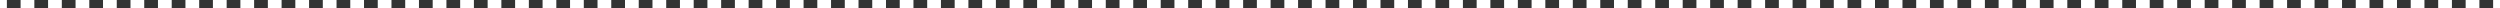 <?xml version="1.0" encoding="UTF-8"?> <svg xmlns="http://www.w3.org/2000/svg" width="312" height="1" viewBox="0 0 312 1" fill="none"><rect x="0" y="0" width="312" height="1" fill="#333333" stroke="none"/><path fill-rule="evenodd" clip-rule="evenodd" d="M0.857 1H0V0H0.857V1ZM4.286 1H2.571V0H4.286V1ZM7.714 1H6V0H7.714V1ZM11.143 1H9.429V0H11.143V1ZM14.571 1H12.857V0H14.571V1ZM18 1H16.286V0H18V1ZM21.429 1H19.714V0H21.429V1ZM24.857 1H23.143V0H24.857V1ZM28.286 1H26.571V0H28.286V1ZM31.714 1H30V0H31.714V1ZM35.143 1H33.429V0H35.143V1ZM38.571 1H36.857V0H38.571V1ZM42 1H40.286V0H42V1ZM45.429 1H43.714V0H45.429V1ZM48.857 1H47.143V0H48.857V1ZM52.286 1H50.571V0H52.286V1ZM55.714 1H54V0H55.714V1ZM59.143 1H57.429V0H59.143V1ZM62.571 1H60.857V0H62.571V1ZM66 1H64.286V0H66V1ZM69.429 1H67.714V0H69.429V1ZM72.857 1H71.143V0H72.857V1ZM76.286 1H74.571V0H76.286V1ZM79.714 1H78V0H79.714V1ZM83.143 1H81.429V0H83.143V1ZM86.572 1H84.857V0H86.572V1ZM90 1H88.286V0H90V1ZM93.429 1H91.714V0H93.429V1ZM96.857 1H95.143V0H96.857V1ZM100.286 1H98.572V0H100.286V1ZM103.714 1H102V0H103.714V1ZM107.143 1H105.429V0H107.143V1ZM110.571 1H108.857V0H110.571V1ZM114 1H112.286V0H114V1ZM117.429 1H115.714V0H117.429V1ZM120.857 1H119.143V0H120.857V1ZM124.286 1H122.571V0H124.286V1ZM127.714 1H126V0H127.714V1ZM131.143 1H129.429V0H131.143V1ZM134.571 1H132.857V0H134.571V1ZM138 1H136.286V0H138V1ZM141.429 1H139.714V0H141.429V1ZM144.857 1H143.143V0H144.857V1ZM148.286 1H146.571V0H148.286V1ZM151.714 1H150V0H151.714V1ZM155.143 1H153.429V0H155.143V1ZM158.571 1H156.857V0H158.571V1ZM162 1H160.286V0H162V1ZM165.428 1H163.714V0H165.428V1ZM168.857 1H167.143V0H168.857V1ZM172.286 1H170.571V0H172.286V1ZM175.714 1H174V0H175.714V1ZM179.143 1H177.428V0H179.143V1ZM182.571 1H180.857V0H182.571V1ZM186 1H184.286V0H186V1ZM189.428 1H187.714V0H189.428V1ZM192.857 1H191.143V0H192.857V1ZM196.286 1H194.571V0H196.286V1ZM199.714 1H198V0H199.714V1ZM203.143 1H201.428V0H203.143V1ZM206.571 1H204.857V0H206.571V1ZM210 1H208.285V0H210V1ZM213.428 1H211.714V0H213.428V1ZM216.857 1H215.143V0H216.857V1ZM220.285 1H218.571V0H220.285V1ZM223.714 1H222V0H223.714V1ZM227.143 1H225.428V0H227.143V1ZM230.571 1H228.857V0H230.571V1ZM234 1H232.285V0H234V1ZM237.428 1H235.714V0H237.428V1ZM240.857 1H239.142V0H240.857V1ZM244.285 1H242.571V0H244.285V1ZM247.714 1H246V0H247.714V1ZM251.142 1H249.428V0H251.142V1ZM254.571 1H252.857V0H254.571V1ZM258 1H256.285V0H258V1ZM261.428 1H259.714V0H261.428V1ZM264.857 1H263.142V0H264.857V1ZM268.285 1H266.571V0H268.285V1ZM271.714 1H270V0H271.714V1ZM275.143 1H273.428V0H275.143V1ZM278.571 1H276.857V0H278.571V1ZM282 1H280.285V0H282V1ZM285.428 1H283.714V0H285.428V1ZM288.857 1H287.143V0H288.857V1ZM292.285 1H290.571V0H292.285V1ZM295.714 1H294V0H295.714V1ZM299.143 1H297.428V0H299.143V1ZM302.571 1H300.857V0H302.571V1ZM306 1H304.286V0H306V1ZM309.428 1H307.714V0H309.428V1ZM312 1H311.143V0H312V1Z" fill="white"></path></svg> 